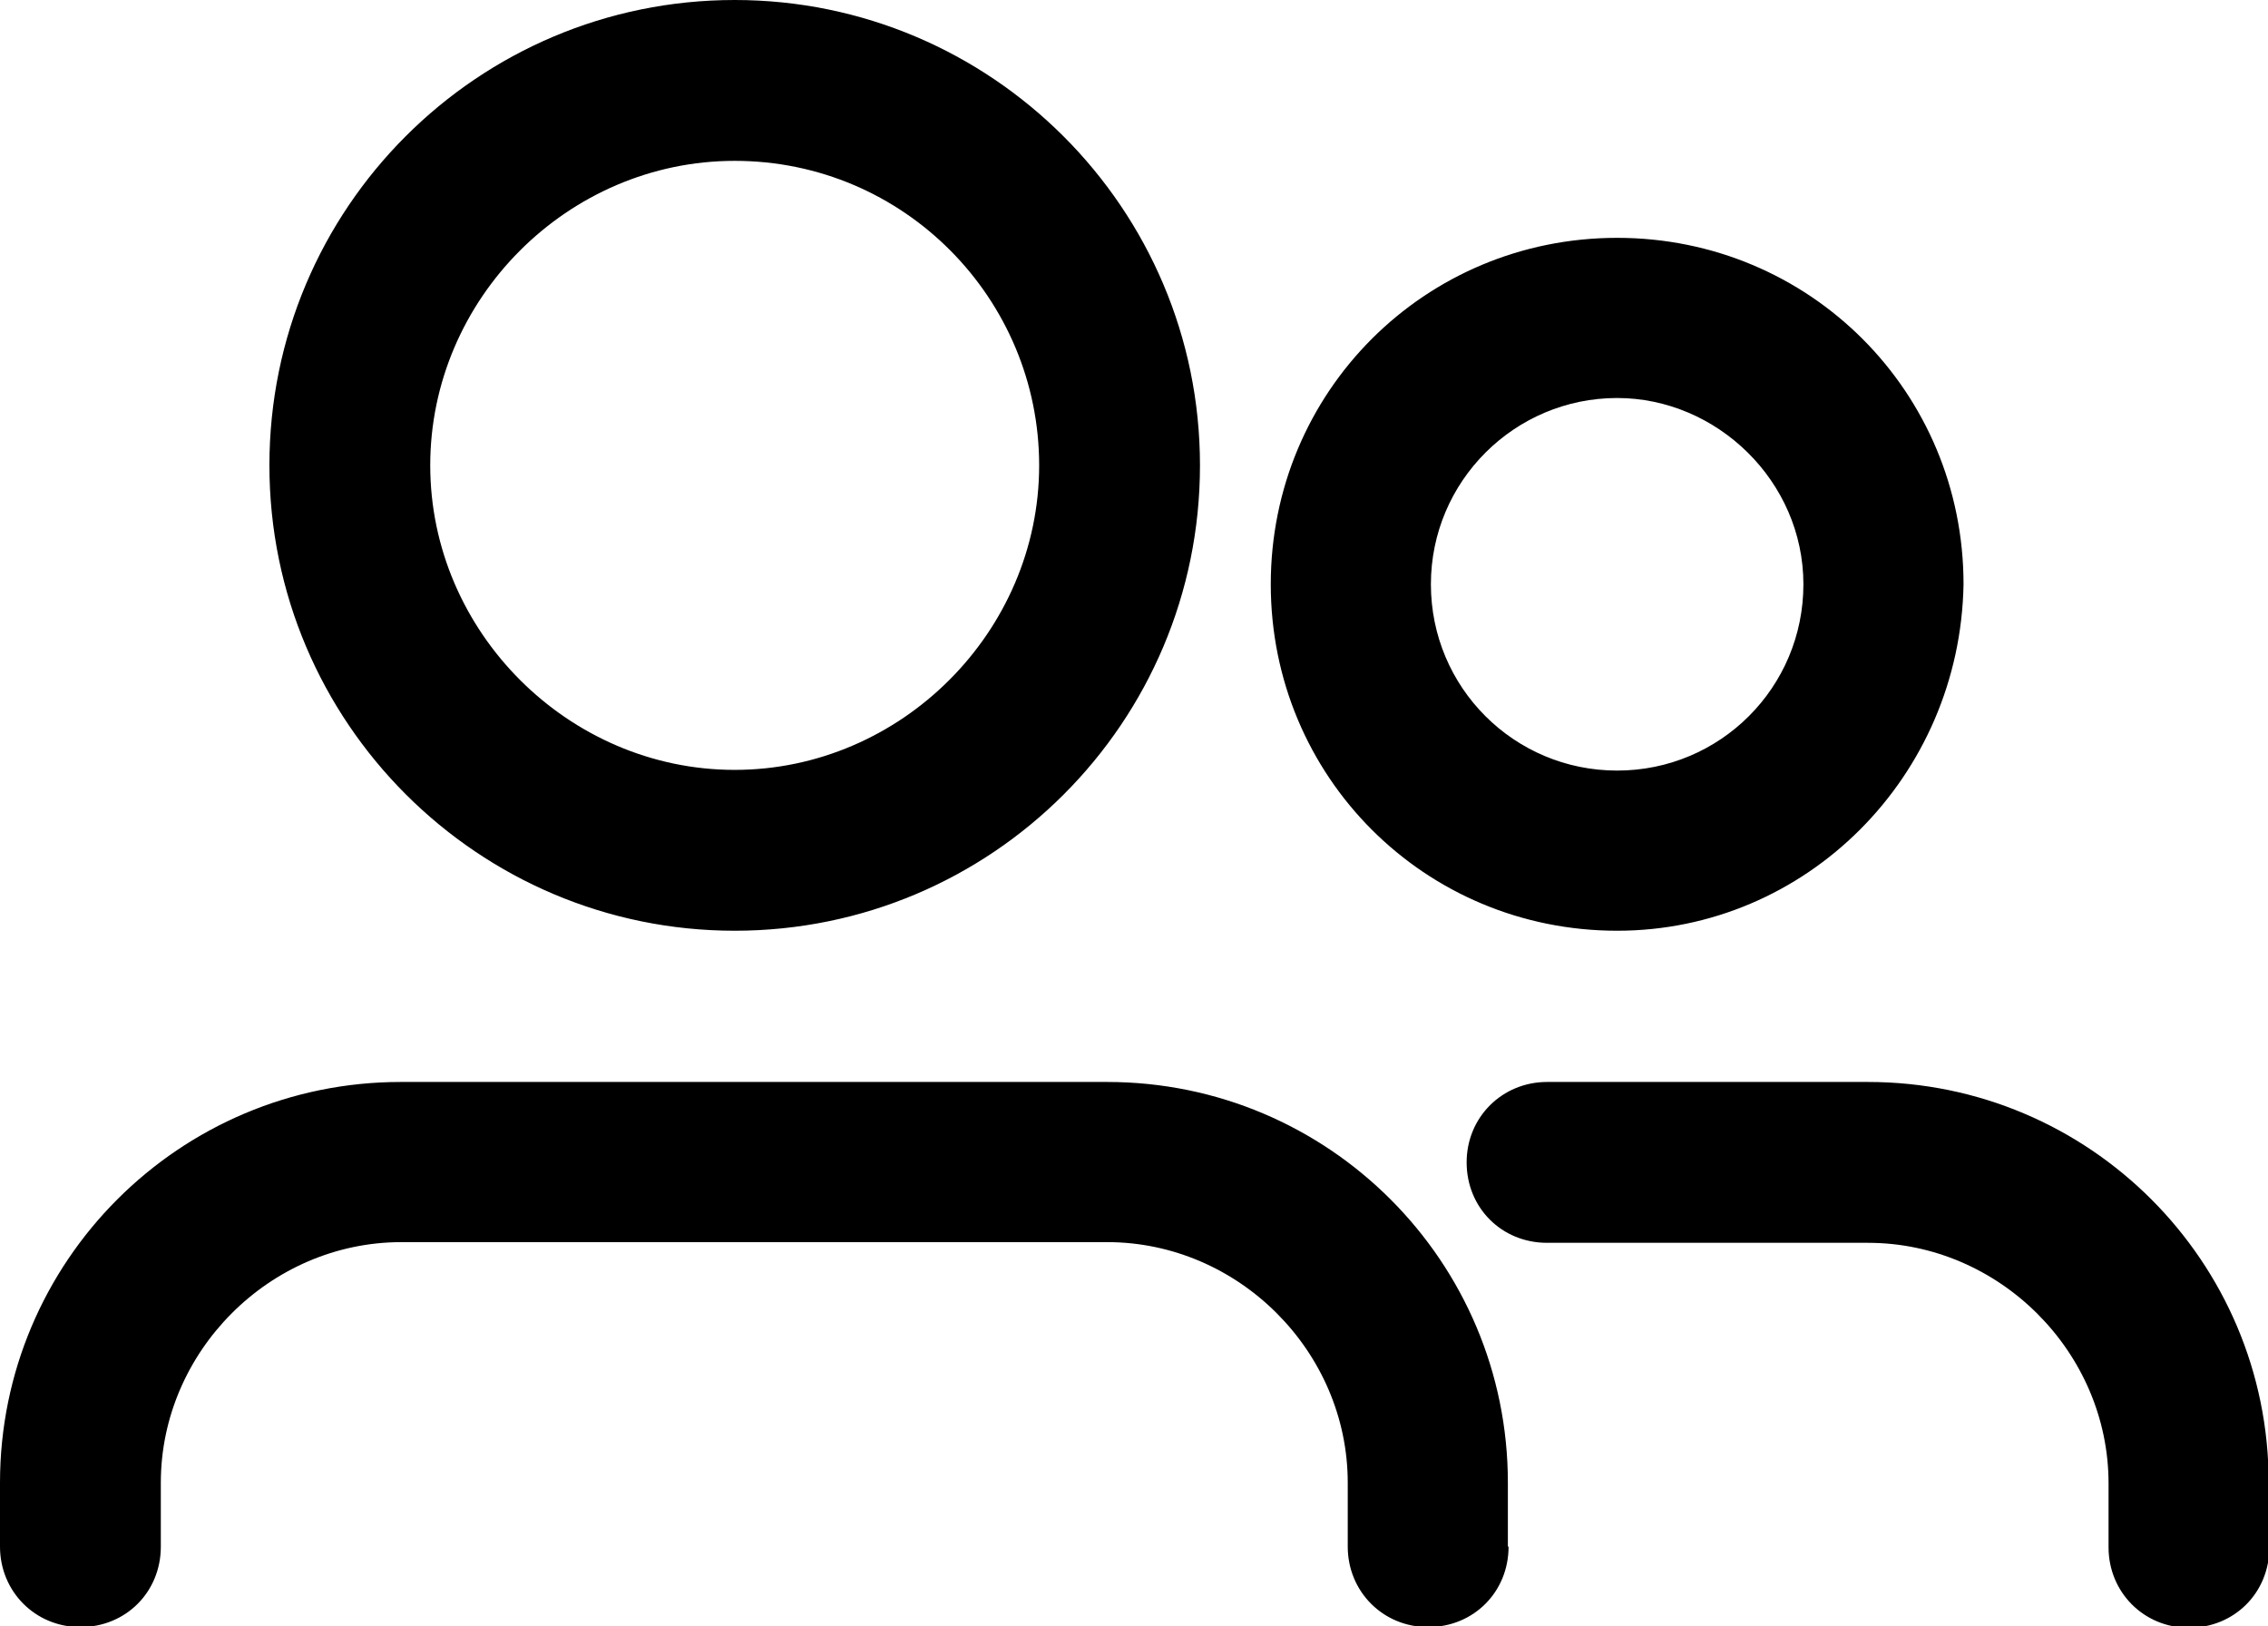 <?xml version="1.0" encoding="UTF-8"?>
<svg id="Layer_2" data-name="Layer 2" xmlns="http://www.w3.org/2000/svg" viewBox="0 0 33 23.66">
  <g id="Ftr_2__autopop" data-name="Ftr 2 _autopop">
    <path d="M10.69,13.54c-3.73,0-6.77-3.03-6.77-6.77S6.95,0,10.69,0c3.73,0,6.77,3.03,6.77,6.77s-3.03,6.77-6.77,6.77Zm0-11.2c-2.43,0-4.43,2.01-4.43,4.43s2.01,4.43,4.43,4.43,4.43-2.01,4.43-4.43-1.96-4.43-4.43-4.43Zm11.25,20.16v-.93c0-3.22-2.61-5.83-5.83-5.83H5.83c-3.22,0-5.83,2.61-5.83,5.83v.93c0,.65,.51,1.17,1.17,1.17s1.17-.51,1.17-1.17v-.93c0-1.91,1.59-3.5,3.5-3.5h10.27c1.91,0,3.5,1.59,3.5,3.5v.93c0,.65,.51,1.17,1.17,1.17s1.17-.51,1.17-1.17Zm1.59-8.96c-2.8,0-5.04-2.24-5.04-5.04s2.24-5.04,5.04-5.04,5.04,2.24,5.04,5.04c-.05,2.8-2.29,5.04-5.04,5.04Zm0-7.75c-1.49,0-2.71,1.21-2.71,2.71s1.21,2.71,2.71,2.71,2.71-1.21,2.71-2.71-1.26-2.71-2.71-2.71Zm9.48,16.71v-.93c0-3.22-2.61-5.83-5.83-5.83h-4.67c-.65,0-1.17,.51-1.17,1.17s.51,1.17,1.17,1.17h4.67c1.91,0,3.5,1.59,3.5,3.5v.93c0,.65,.51,1.17,1.17,1.17s1.17-.51,1.17-1.17Z"/>
  </g>
</svg>